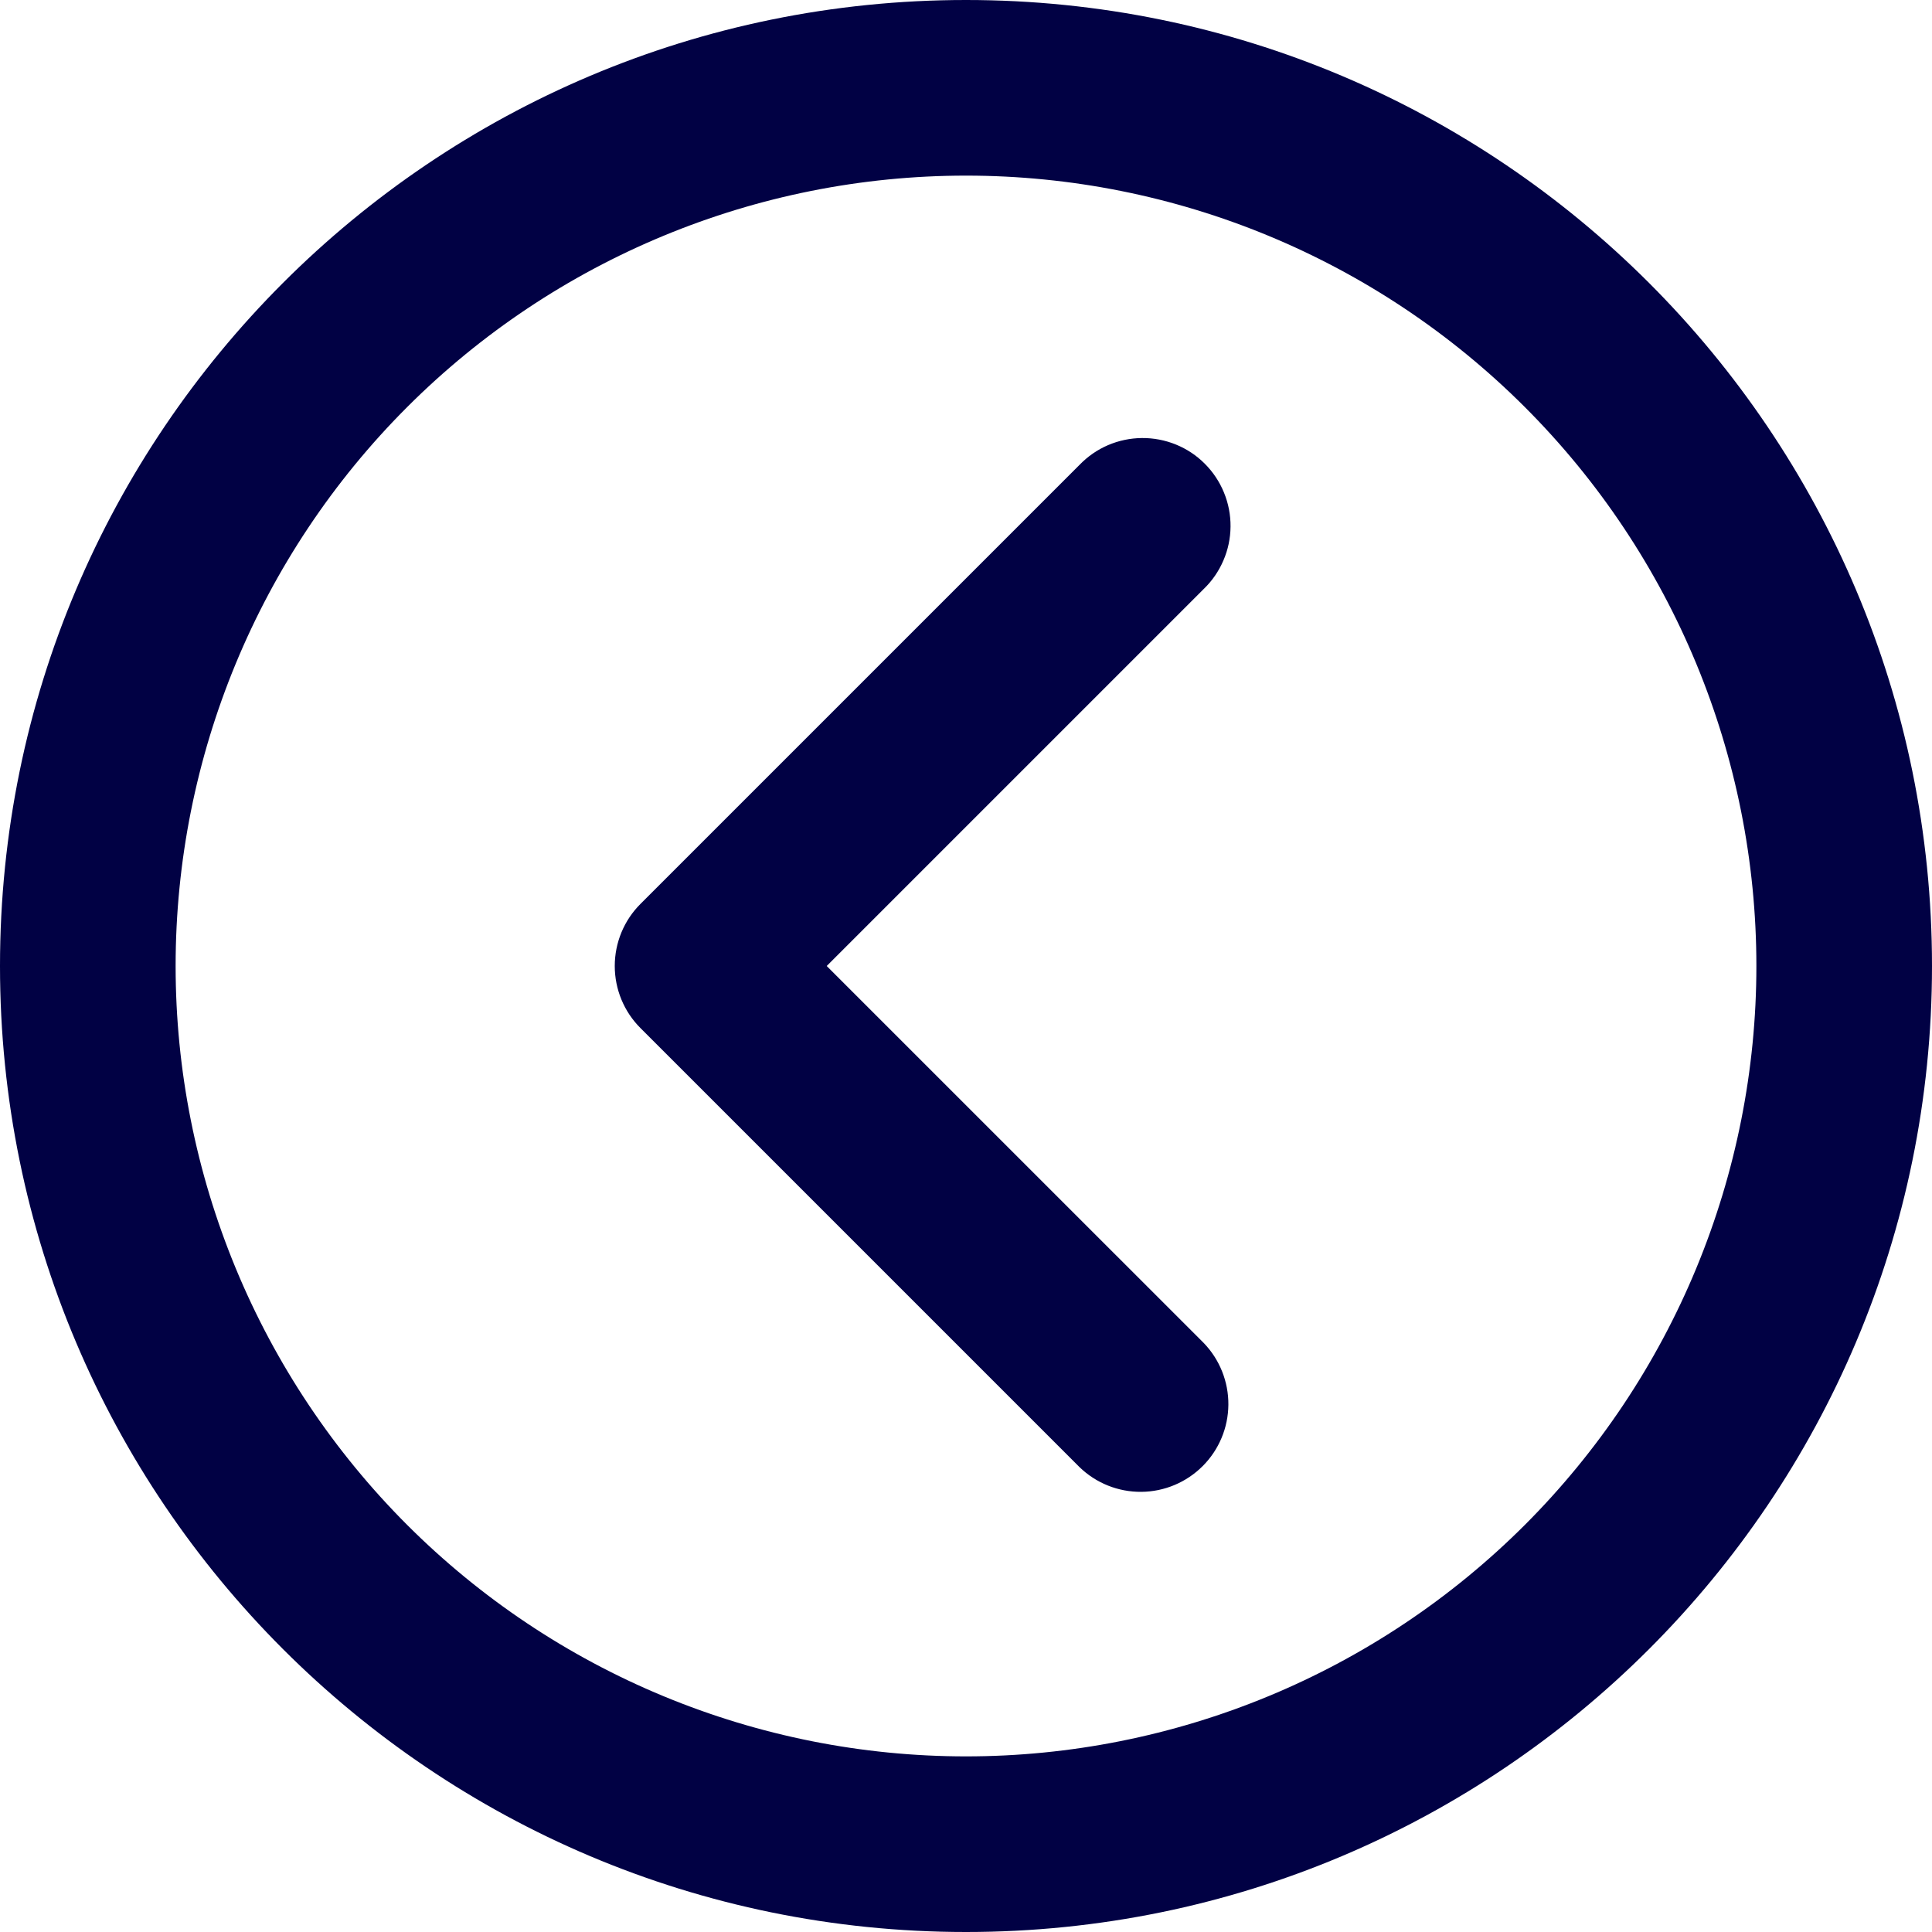 <svg width="40" height="40" viewBox="0 0 40 40" fill="none" xmlns="http://www.w3.org/2000/svg">
<path fill-rule="evenodd" clip-rule="evenodd" d="M36.364 20C36.364 22.149 35.94 24.277 35.118 26.262C34.296 28.247 33.09 30.051 31.571 31.571C30.051 33.09 28.247 34.296 26.262 35.118C24.277 35.94 22.149 36.364 20 36.364C17.851 36.364 15.723 35.94 13.738 35.118C11.753 34.296 9.949 33.09 8.429 31.571C6.91 30.051 5.704 28.247 4.882 26.262C4.06 24.277 3.636 22.149 3.636 20C3.636 15.66 5.36 11.498 8.429 8.429C11.498 5.36 15.66 3.636 20 3.636C24.34 3.636 28.502 5.36 31.571 8.429C34.64 11.498 36.364 15.66 36.364 20ZM20 40C31.046 40 40 31.046 40 20C40 8.955 31.046 -7.82831e-07 20 -1.74846e-06C8.955 -2.71408e-06 2.71408e-06 8.955 1.74846e-06 20C7.82831e-07 31.046 8.955 40 20 40ZM22.351 30.376C22.694 30.708 23.153 30.891 23.63 30.887C24.107 30.883 24.563 30.691 24.9 30.354C25.237 30.017 25.428 29.561 25.432 29.084C25.436 28.608 25.253 28.148 24.922 27.805L17.116 20L24.922 12.194C25.096 12.027 25.234 11.826 25.329 11.604C25.425 11.383 25.475 11.144 25.477 10.902C25.479 10.661 25.433 10.422 25.341 10.198C25.25 9.975 25.115 9.772 24.944 9.601C24.774 9.43 24.571 9.295 24.347 9.204C24.124 9.113 23.884 9.067 23.643 9.069C23.401 9.071 23.163 9.121 22.941 9.216C22.719 9.311 22.519 9.45 22.351 9.624L13.26 18.715C12.919 19.055 12.728 19.518 12.728 20C12.728 20.482 12.919 20.945 13.26 21.285L22.351 30.376Z" fill="#010144"/>
</svg>
